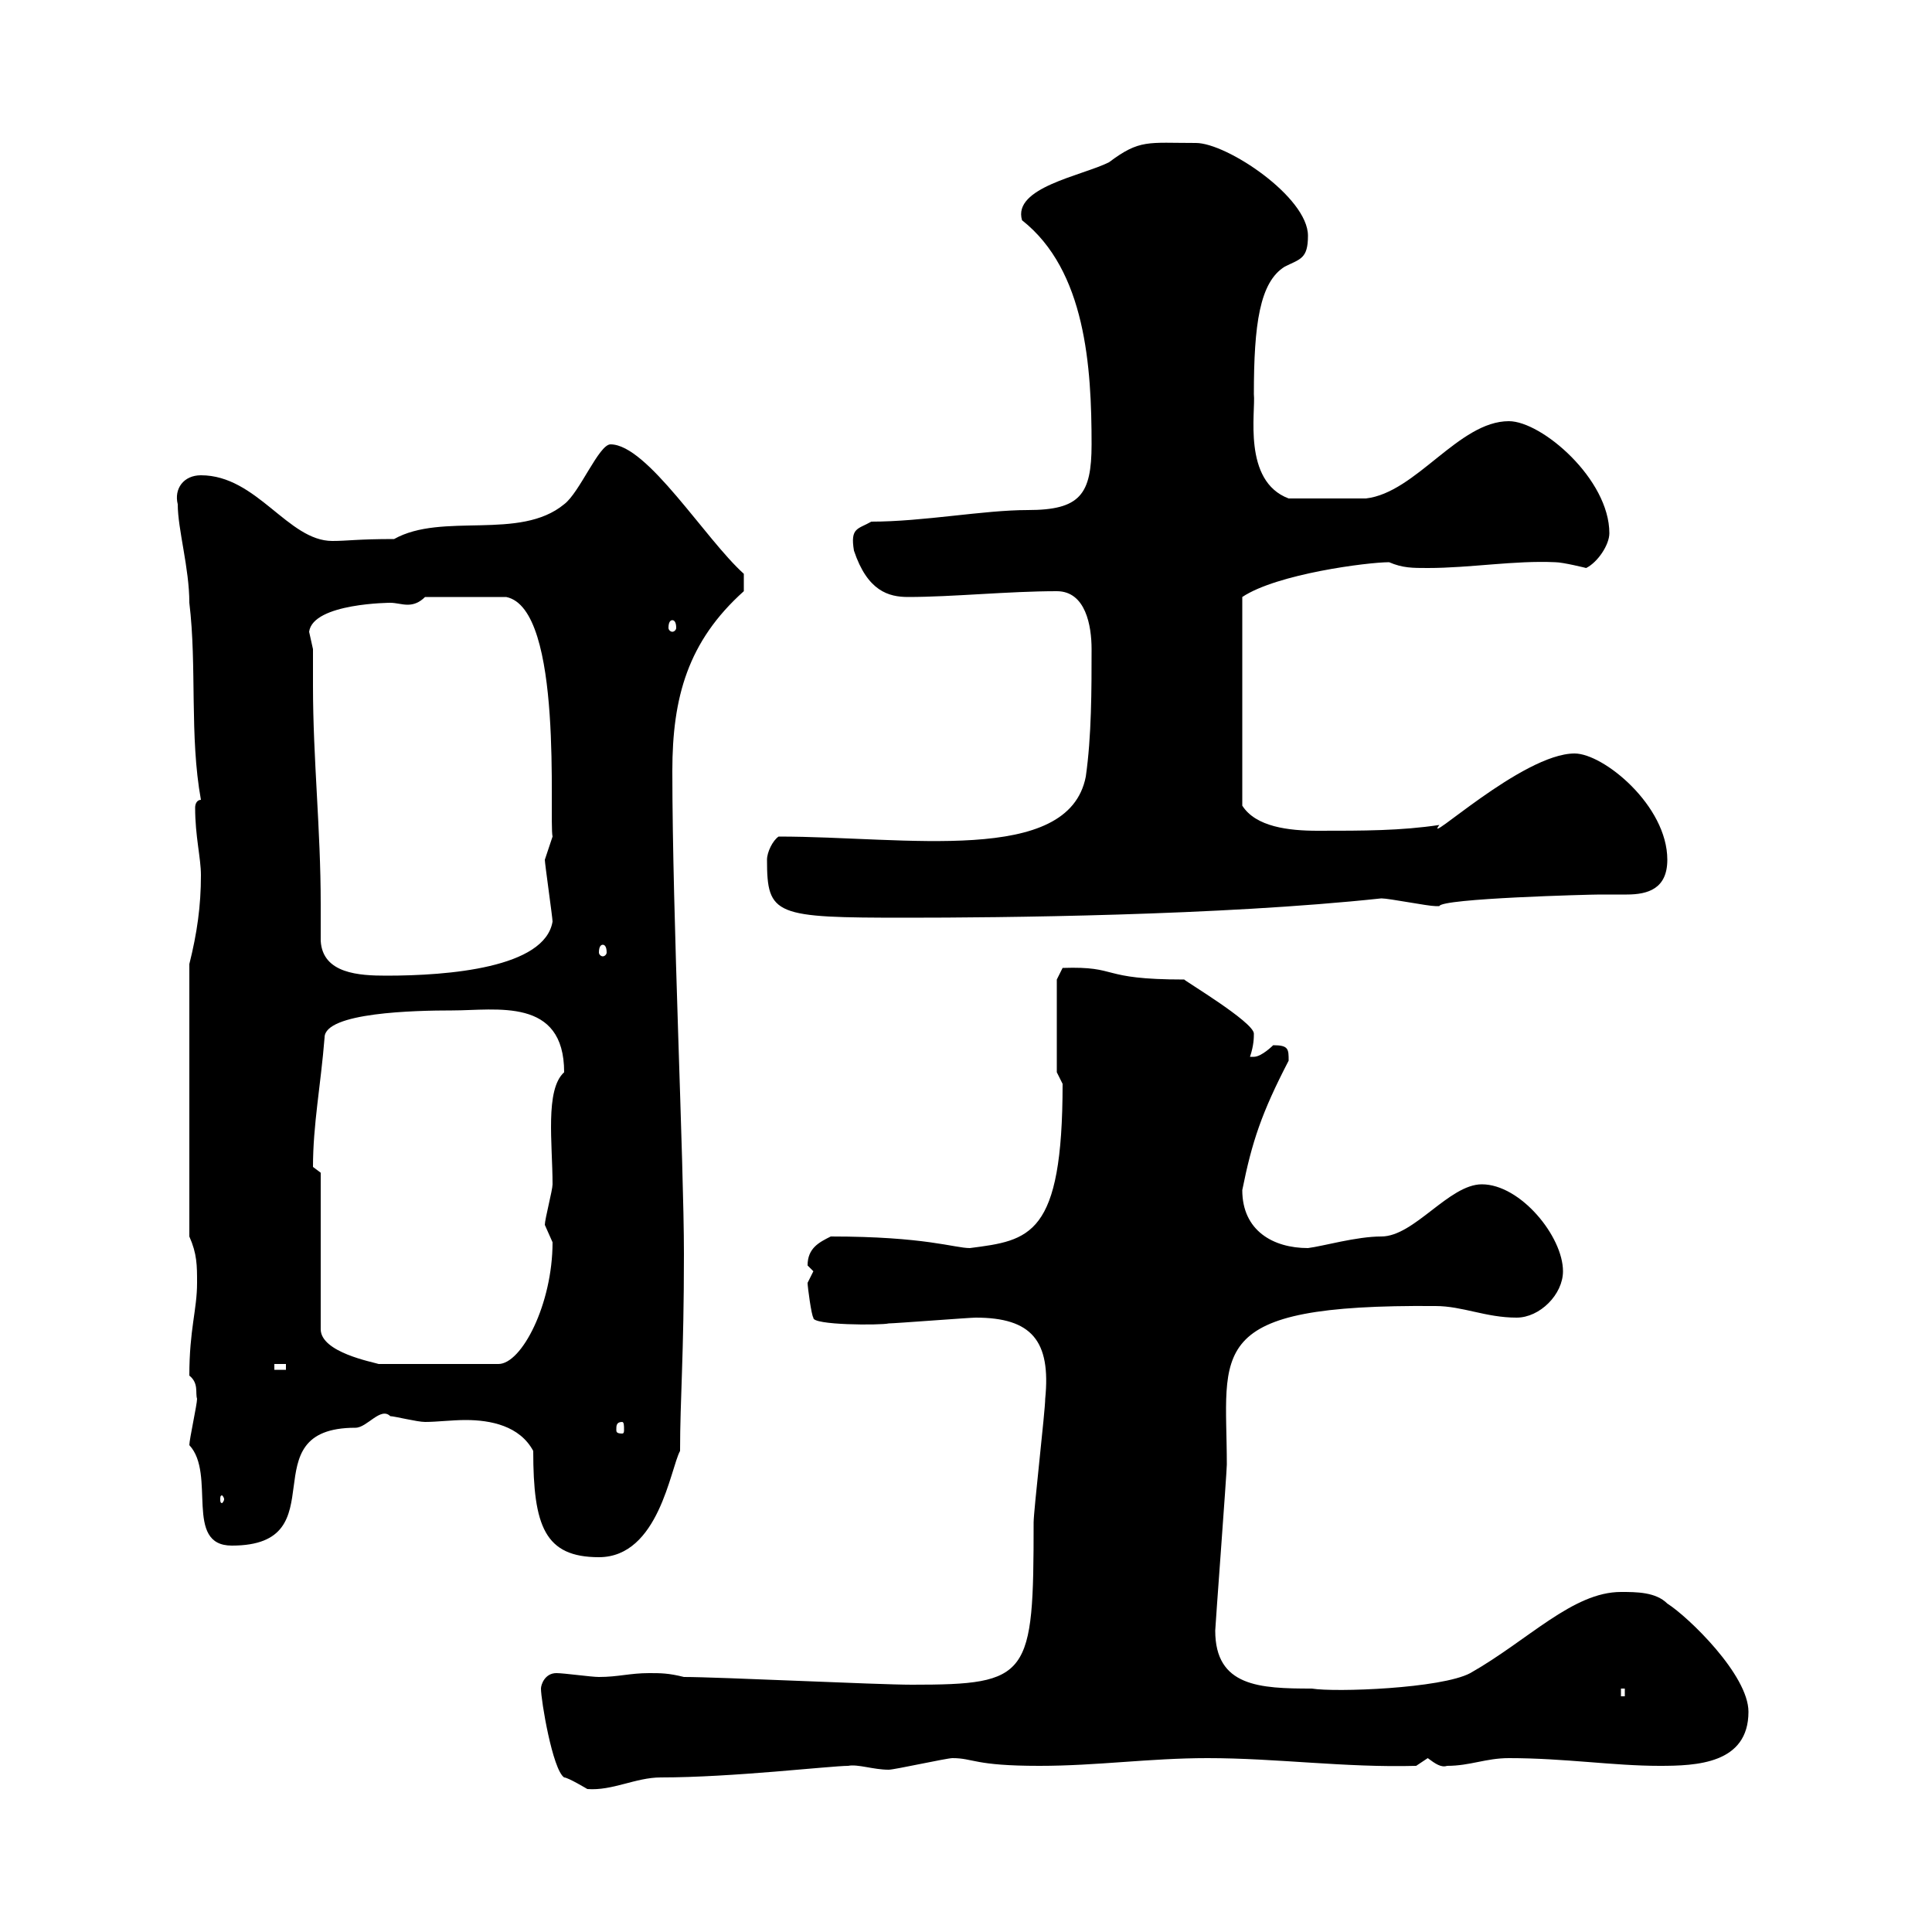 <svg xmlns="http://www.w3.org/2000/svg" xmlns:xlink="http://www.w3.org/1999/xlink" width="300" height="300"><path d="M84 262.20C84 264 85.80 274.80 87.60 276C88.20 276 91.20 277.80 91.20 277.80C95.10 278.10 98.70 276 102.60 276C113.70 276 129 274.20 131.70 274.20C133.20 273.90 135.60 274.80 138 274.80C138.90 274.80 147 273 147.90 273C151.20 273 151.20 274.20 161.40 274.20C170.40 274.20 178.50 273 187.50 273C198.30 273 208.80 274.50 219.90 274.20C219.90 274.20 221.70 273 221.70 273C222.90 273.90 223.80 274.50 224.70 274.20C228.30 274.20 230.70 273 234.30 273C243 273 250.50 274.20 257.70 274.20C263.40 274.20 271.50 273.90 271.50 265.80C271.50 260.10 262.20 251.10 258.90 249C257.10 247.20 254.10 247.20 251.70 247.20C244.20 247.20 237.30 254.70 228.30 259.80C223.80 262.20 207.30 262.80 203.70 262.20C195.60 262.20 188.70 261.90 188.70 253.20C188.70 252.60 190.50 228.60 190.50 227.40C190.50 209.70 186.60 202.50 222.90 202.80C227.10 202.80 230.70 204.60 235.50 204.60C239.10 204.60 242.70 201 242.70 197.40C242.70 192 236.10 183.90 230.10 183.90C225 183.90 219.60 192 214.50 192C210.60 192 205.50 193.50 203.10 193.80C197.70 193.80 192.90 191.10 192.90 184.80C194.40 177.30 195.90 172.80 200.10 164.70C200.10 162.90 200.10 162.30 197.70 162.30C197.70 162.30 195.90 164.10 194.70 164.10C194.10 164.10 194.10 164.10 194.10 164.10C194.70 162.30 194.70 161.10 194.70 160.50C194.70 158.70 183.60 152.10 183.90 152.10C170.40 152.10 174 150 165 150.30L164.10 152.10L164.10 166.50C164.10 166.50 165 168.30 165 168.30C165 192 159.90 192.60 150.60 193.80C148.20 193.80 143.70 192 129 192C127.20 192.90 125.40 193.80 125.40 196.50C125.40 196.50 126.30 197.40 126.30 197.40C126.30 197.40 125.40 199.20 125.40 199.20C125.40 199.80 126 204.30 126.30 204.60C126 205.80 136.80 205.80 138 205.50C138.90 205.50 150.60 204.60 151.50 204.60C160.20 204.60 163.20 208.20 162.30 217.20C162.30 219 160.50 234.60 160.50 236.40C160.50 260.40 159.90 261.60 141.60 261.60C136.20 261.60 111.60 260.40 106.20 260.40C103.80 259.80 102.60 259.80 100.80 259.80C97.80 259.80 96 260.40 93 260.40C91.80 260.40 87.60 259.80 86.40 259.80C84.60 259.80 84 261.60 84 262.20ZM251.70 262.20L252.30 262.20L252.30 263.40L251.70 263.40ZM82.80 225.30C82.80 237 84.60 241.80 93 241.80C102.30 241.80 104.10 228 105.60 225.30C105.60 217.20 106.20 210.60 106.20 194.70C106.20 180.60 104.40 142.20 104.40 119.70C104.40 108.30 106.80 99.60 115.50 91.80L115.50 89.10C109.50 83.70 100.50 69 94.80 69C93 69 90 76.50 87.60 78.30C80.70 84 68.70 79.50 61.20 83.70C55.50 83.70 54 84 51.60 84C44.70 84 39.90 73.80 31.20 73.80C28.50 73.80 27 75.90 27.60 78.30C27.60 82.20 29.40 88.20 29.40 93.60C30.60 103.50 29.40 114.30 31.20 124.20C30.60 124.20 30.30 124.80 30.30 125.40C30.30 129.90 31.20 133.20 31.20 135.90C31.20 140.70 30.60 144.90 29.40 149.70L29.40 192C30.60 194.70 30.60 196.50 30.60 199.20C30.60 203.40 29.40 206.40 29.40 213.60C30.90 214.80 30.30 216.30 30.60 217.20C30.60 218.10 29.40 223.50 29.40 224.40C33.60 228.90 28.50 240 36 240C52.80 240 38.40 221.70 55.20 221.70C57 221.70 59.10 218.40 60.60 219.90C61.20 219.90 64.80 220.80 66 220.80C67.80 220.80 70.20 220.50 72.30 220.50C76.20 220.50 80.70 221.40 82.80 225.30ZM34.80 232.80C34.80 233.10 34.50 233.40 34.50 233.40C34.20 233.40 34.20 233.10 34.20 232.80C34.20 232.50 34.20 232.20 34.50 232.20C34.50 232.20 34.80 232.50 34.80 232.80ZM96.60 220.80C96.90 220.80 96.90 221.40 96.90 222C96.90 222.30 96.90 222.60 96.60 222.60C95.70 222.60 95.70 222.30 95.70 222C95.70 221.40 95.70 220.80 96.60 220.80ZM42.60 211.80L44.40 211.80L44.40 212.70L42.60 212.70ZM49.80 182.10C49.80 182.10 48.60 181.20 48.60 181.20C48.60 174.60 49.80 168.60 50.40 161.10C50.40 157.20 64.50 156.90 70.20 156.90C77.10 156.90 87.60 154.80 87.60 166.50C84.60 169.20 85.80 177.60 85.80 183.90C85.80 184.80 84.60 189.30 84.60 190.20C84.60 190.20 85.80 192.90 85.80 192.90C85.80 202.50 81 211.80 77.40 211.80L58.80 211.80C57.90 211.50 49.80 210 49.80 206.40ZM49.80 146.10C49.80 144.30 49.80 142.20 49.80 140.40C49.80 128.70 48.60 117.90 48.60 106.50C48.60 104.70 48.60 102.90 48.60 100.80C48.60 100.80 48 98.10 48 98.10C48.60 93.60 60.90 93.60 60.60 93.60C61.50 93.60 62.40 93.90 63.30 93.90C64.20 93.90 65.10 93.60 66 92.70L78.60 92.70C87.60 94.50 85.20 127.20 85.80 129.90C85.80 129.90 84.60 133.50 84.60 133.50C84.60 134.10 85.80 142.50 85.80 143.10C84.60 150.30 69.60 151.50 60 151.50C55.80 151.50 50.10 151.20 49.80 146.10ZM93.60 146.70C93.90 146.70 94.20 147 94.20 147.90C94.20 148.20 93.90 148.50 93.60 148.50C93.30 148.50 93 148.20 93 147.90C93 147 93.30 146.70 93.60 146.70ZM119.10 133.50C119.10 142.20 120.30 142.50 140.70 142.50C155.10 142.50 189.30 142.20 214.50 139.50C215.70 139.50 221.70 140.70 222.90 140.70C222.90 140.70 222.90 140.70 223.50 140.70C223.80 139.50 246.90 138.90 248.40 138.90C249.90 138.90 251.40 138.90 252.60 138.90C255.90 138.90 258.90 138 258.90 133.50C258.90 125.10 249 117 244.50 117C236.40 117 220.80 131.70 223.50 128.10C217.50 129 211.80 129 204.60 129C200.10 129 195 128.40 192.90 125.10L192.90 92.70C198.30 89.10 212.40 87.30 215.70 87.30C217.80 88.20 219.30 88.20 221.70 88.20C228.30 88.20 235.20 87 241.50 87.30C242.70 87.30 246.30 88.20 246.30 88.20C248.10 87.30 249.90 84.60 249.90 82.80C249.90 74.40 239.40 65.40 234.30 65.40C226.50 65.40 219.90 76.50 212.10 77.40C208.80 77.40 204 77.40 200.10 77.40C192.90 74.70 195 63.90 194.70 61.20C194.70 50.40 195.60 43.80 199.50 41.40C201.90 40.20 203.10 40.20 203.10 36.60C203.10 30.60 190.50 22.20 185.70 22.20C178.20 22.20 177 21.60 172.20 25.20C168 27.30 157.20 29.10 158.70 34.20C168.60 42 169.50 57 169.50 69C169.50 76.80 167.70 79.20 159.60 79.20C152.70 79.20 143.40 81 135.30 81C133.20 82.20 132 81.90 132.60 85.50C134.70 91.80 138 92.70 141 92.70C147.90 92.70 156.60 91.80 164.10 91.80C168.60 91.80 169.50 97.20 169.50 100.80C169.50 107.10 169.50 114.30 168.60 120.60C165.90 134.40 140.70 129.90 120.90 129.90C120 130.50 119.10 132.30 119.10 133.50ZM104.40 96.30C104.70 96.30 105 96.60 105 97.50C105 97.80 104.70 98.10 104.40 98.10C104.10 98.10 103.80 97.80 103.80 97.50C103.80 96.60 104.10 96.30 104.40 96.30Z"/></svg>